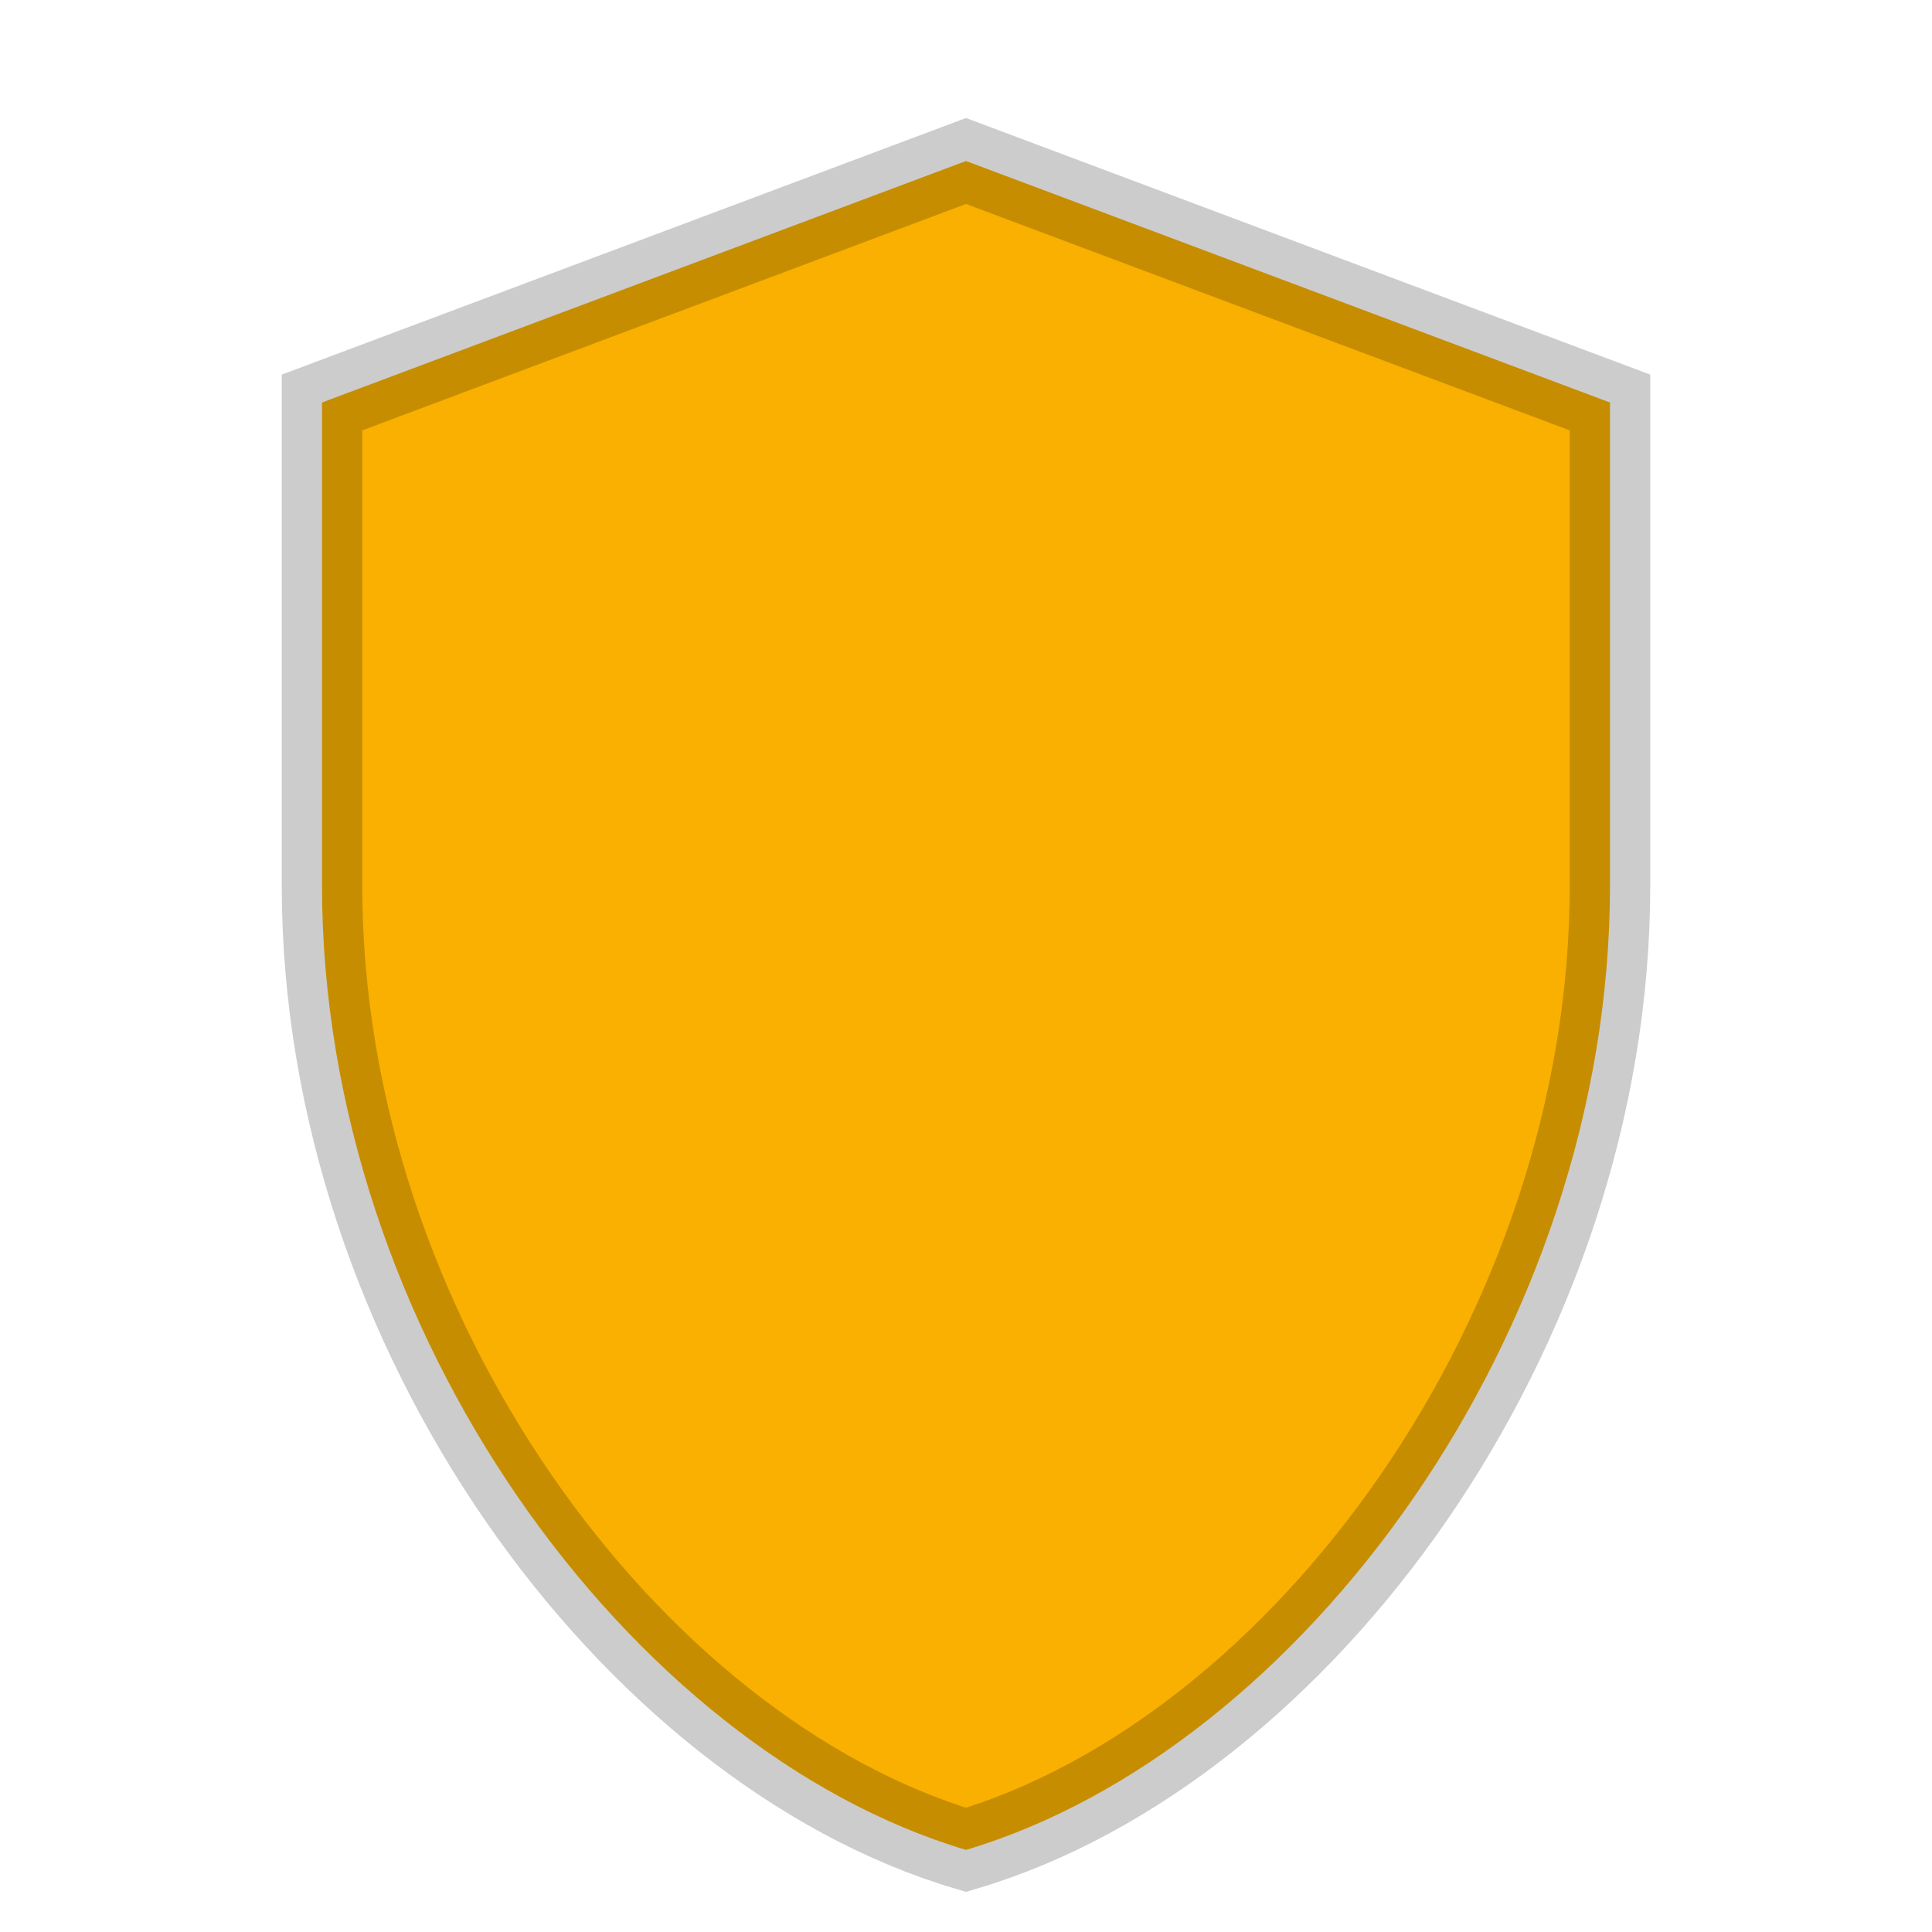 <svg xmlns="http://www.w3.org/2000/svg" viewBox="0 0 24 24" fill="#f9b000">
  <path d="M12 2L4 5v6c0 5.55 3.84 10.74 8 11.98 4.16-1.24 8-6.43 8-11.98V5l-8-3z"></path>
  <path d="M12 2L4 5v6c0 5.55 3.84 10.74 8 11.98 4.16-1.24 8-6.43 8-11.98V5l-8-3z" fill="none" stroke="#000" stroke-opacity=".2"></path>
</svg>

